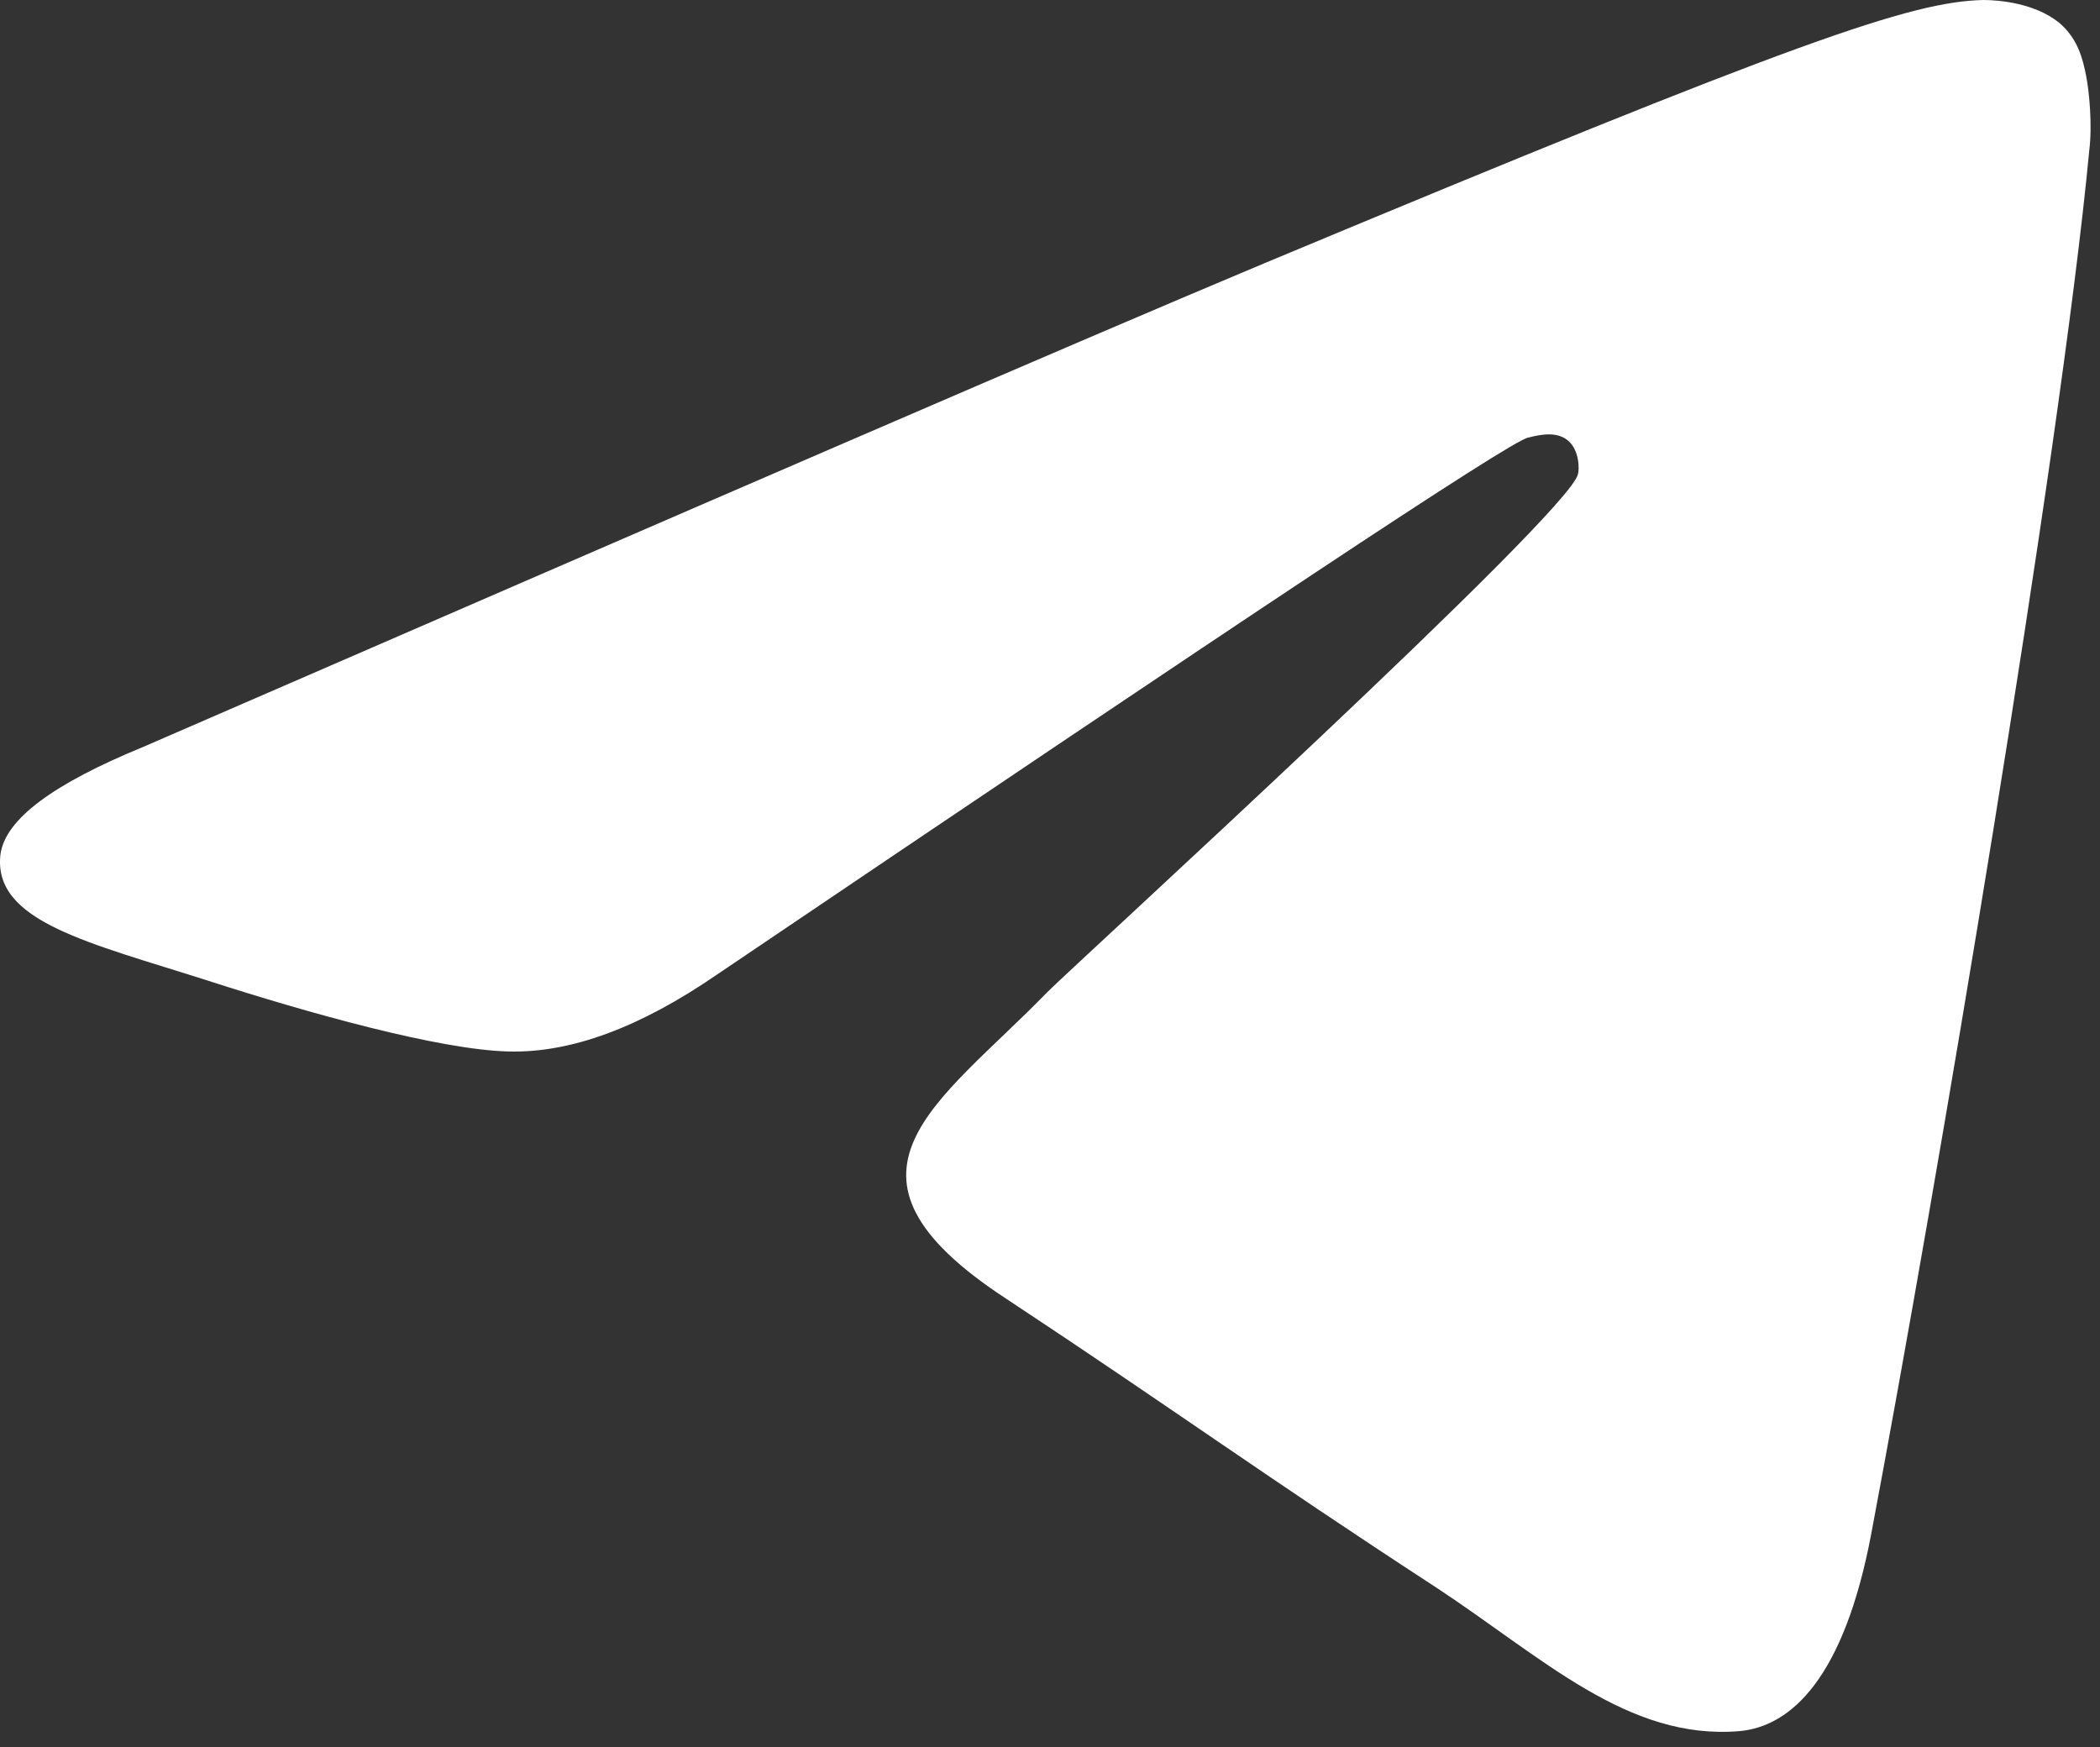 <?xml version="1.0" encoding="UTF-8"?> <svg xmlns="http://www.w3.org/2000/svg" width="131" height="109" viewBox="0 0 131 109" fill="none"><rect x="0" y="0" width="131" height="109" fill="#333333" stroke="none"/><path fill-rule="evenodd" clip-rule="evenodd" d="M8.929 46.6C43.929 31.4 67.229 21.3 78.929 16.4C112.229 2.5 119.229 0.1 123.729 0C124.729 0 126.929 0.2 128.429 1.4C129.629 2.4 129.929 3.7 130.129 4.7C130.329 5.7 130.529 7.8 130.329 9.4C128.529 28.4 120.729 74.5 116.729 95.7C115.029 104.7 111.729 107.7 108.529 108C101.529 108.6 96.229 103.4 89.529 99C78.929 92.1 73.029 87.8 62.729 81C50.829 73.2 58.529 68.9 65.329 61.9C67.129 60.1 97.829 32.1 98.429 29.6C98.529 29.3 98.529 28.1 97.829 27.5C97.129 26.9 96.129 27.1 95.329 27.3C94.229 27.5 77.429 38.7 44.729 60.8C39.929 64.1 35.629 65.7 31.729 65.6C27.429 65.5 19.229 63.2 13.029 61.2C5.529 58.8 -0.471 57.5 0.029 53.3C0.329 51.1 3.329 48.9 8.929 46.6Z" fill="white"></path></svg> 